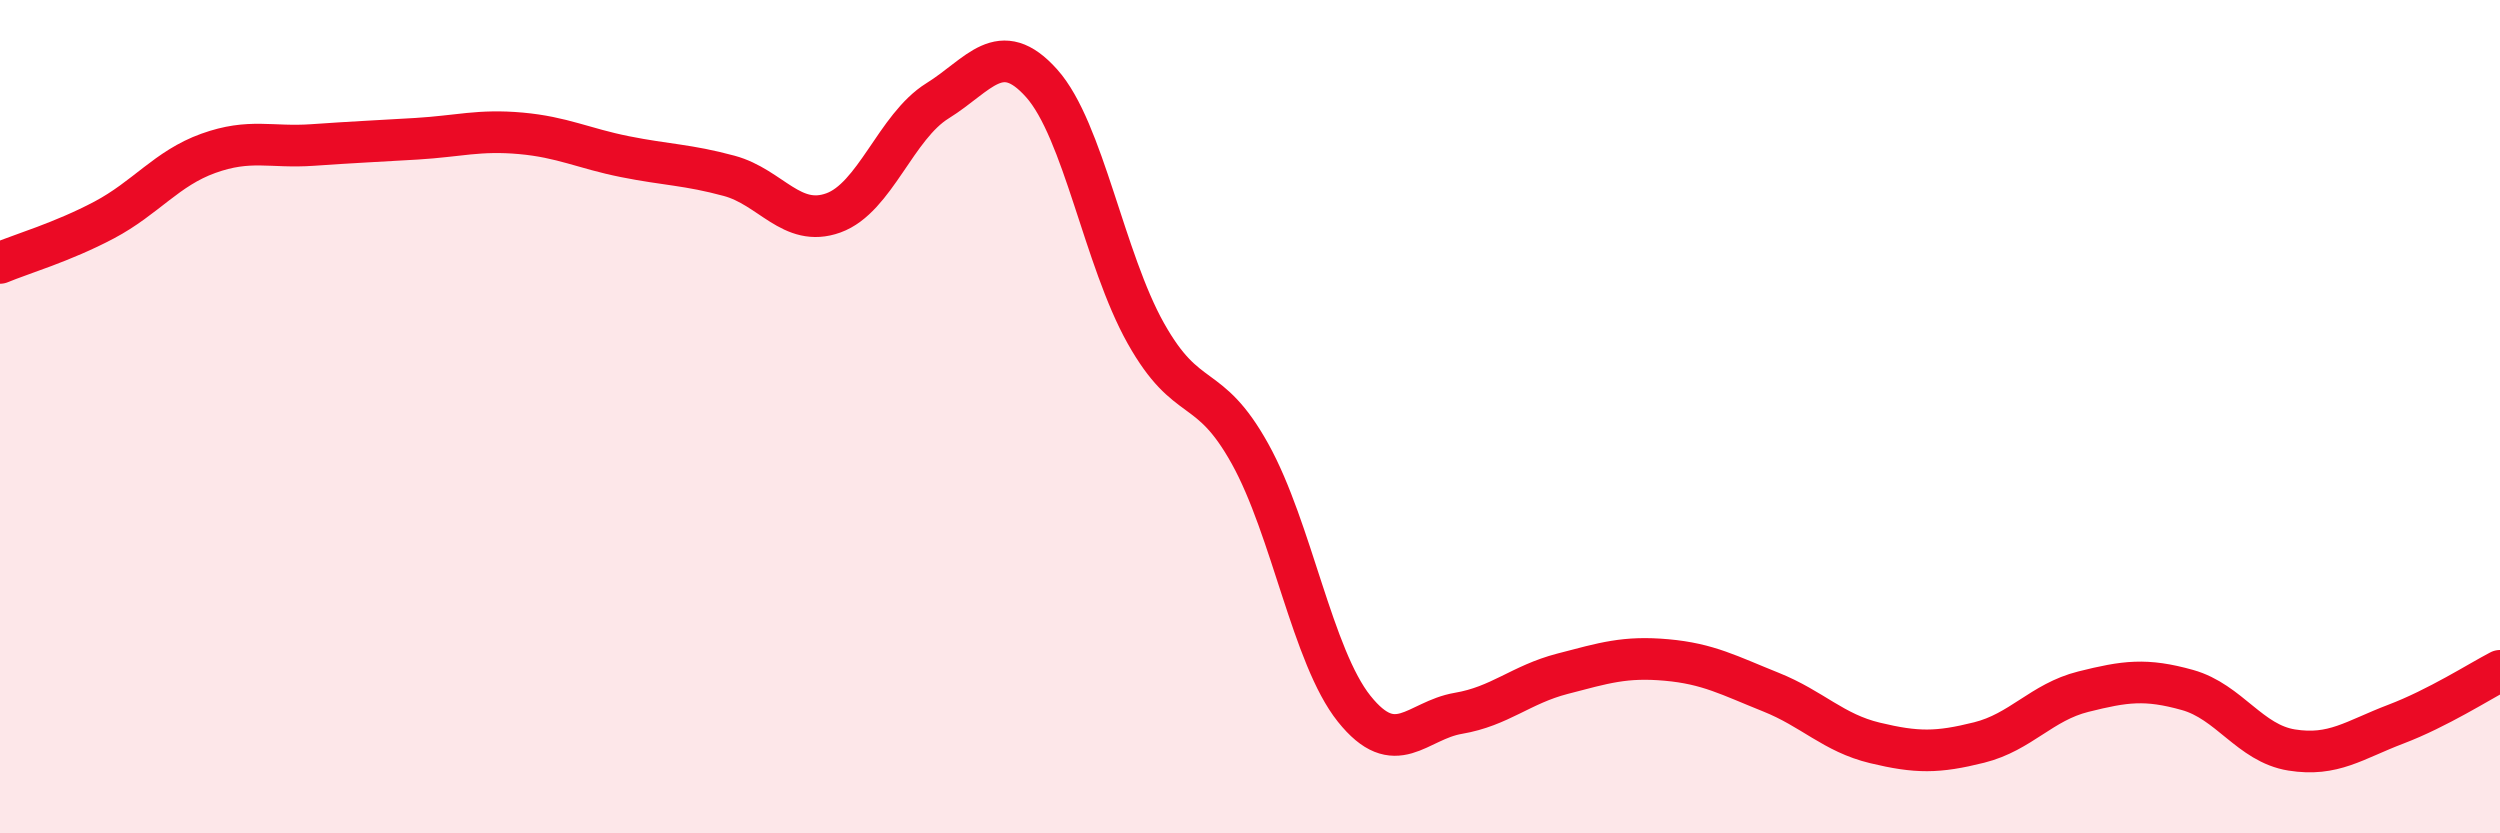 
    <svg width="60" height="20" viewBox="0 0 60 20" xmlns="http://www.w3.org/2000/svg">
      <path
        d="M 0,6.31 C 0.5,6.1 1.5,5.81 2.5,5.28 C 3.5,4.75 4,4.04 5,3.68 C 6,3.32 6.5,3.55 7.5,3.48 C 8.5,3.41 9,3.39 10,3.33 C 11,3.27 11.5,3.11 12.5,3.2 C 13.5,3.29 14,3.56 15,3.76 C 16,3.96 16.5,3.95 17.5,4.22 C 18.5,4.49 19,5.47 20,5.11 C 21,4.75 21.5,3.04 22.5,2.42 C 23.5,1.8 24,0.88 25,2 C 26,3.12 26.5,6.22 27.5,8 C 28.5,9.78 29,9.09 30,10.89 C 31,12.69 31.5,15.76 32.5,17.01 C 33.5,18.26 34,17.29 35,17.12 C 36,16.95 36.5,16.43 37.5,16.17 C 38.5,15.91 39,15.75 40,15.84 C 41,15.93 41.5,16.21 42.5,16.61 C 43.5,17.01 44,17.59 45,17.83 C 46,18.07 46.5,18.07 47.5,17.82 C 48.5,17.57 49,16.85 50,16.6 C 51,16.35 51.5,16.28 52.5,16.56 C 53.5,16.84 54,17.84 55,18 C 56,18.16 56.5,17.76 57.5,17.38 C 58.5,17 59.5,16.36 60,16.1L60 20L0 20Z"
        fill="#EB0A25"
        opacity="0.1"
        stroke-linecap="round"
        stroke-linejoin="round"
      />
      <path
        d="M 0,6.31 C 0.5,6.1 1.5,5.81 2.5,5.28 C 3.5,4.75 4,4.04 5,3.68 C 6,3.32 6.5,3.55 7.5,3.48 C 8.5,3.41 9,3.39 10,3.33 C 11,3.27 11.5,3.11 12.5,3.2 C 13.5,3.29 14,3.56 15,3.76 C 16,3.96 16.5,3.95 17.5,4.22 C 18.5,4.49 19,5.47 20,5.11 C 21,4.75 21.5,3.04 22.5,2.42 C 23.5,1.8 24,0.88 25,2 C 26,3.12 26.5,6.22 27.5,8 C 28.5,9.78 29,9.09 30,10.89 C 31,12.69 31.5,15.76 32.5,17.01 C 33.5,18.26 34,17.29 35,17.12 C 36,16.95 36.5,16.43 37.5,16.17 C 38.5,15.91 39,15.75 40,15.84 C 41,15.93 41.5,16.21 42.5,16.61 C 43.5,17.01 44,17.59 45,17.83 C 46,18.07 46.5,18.07 47.5,17.82 C 48.5,17.57 49,16.85 50,16.6 C 51,16.35 51.5,16.28 52.5,16.56 C 53.5,16.84 54,17.84 55,18 C 56,18.16 56.5,17.76 57.5,17.38 C 58.5,17 59.5,16.36 60,16.1"
        stroke="#EB0A25"
        stroke-width="1"
        fill="none"
        stroke-linecap="round"
        stroke-linejoin="round"
      />
    </svg>
  